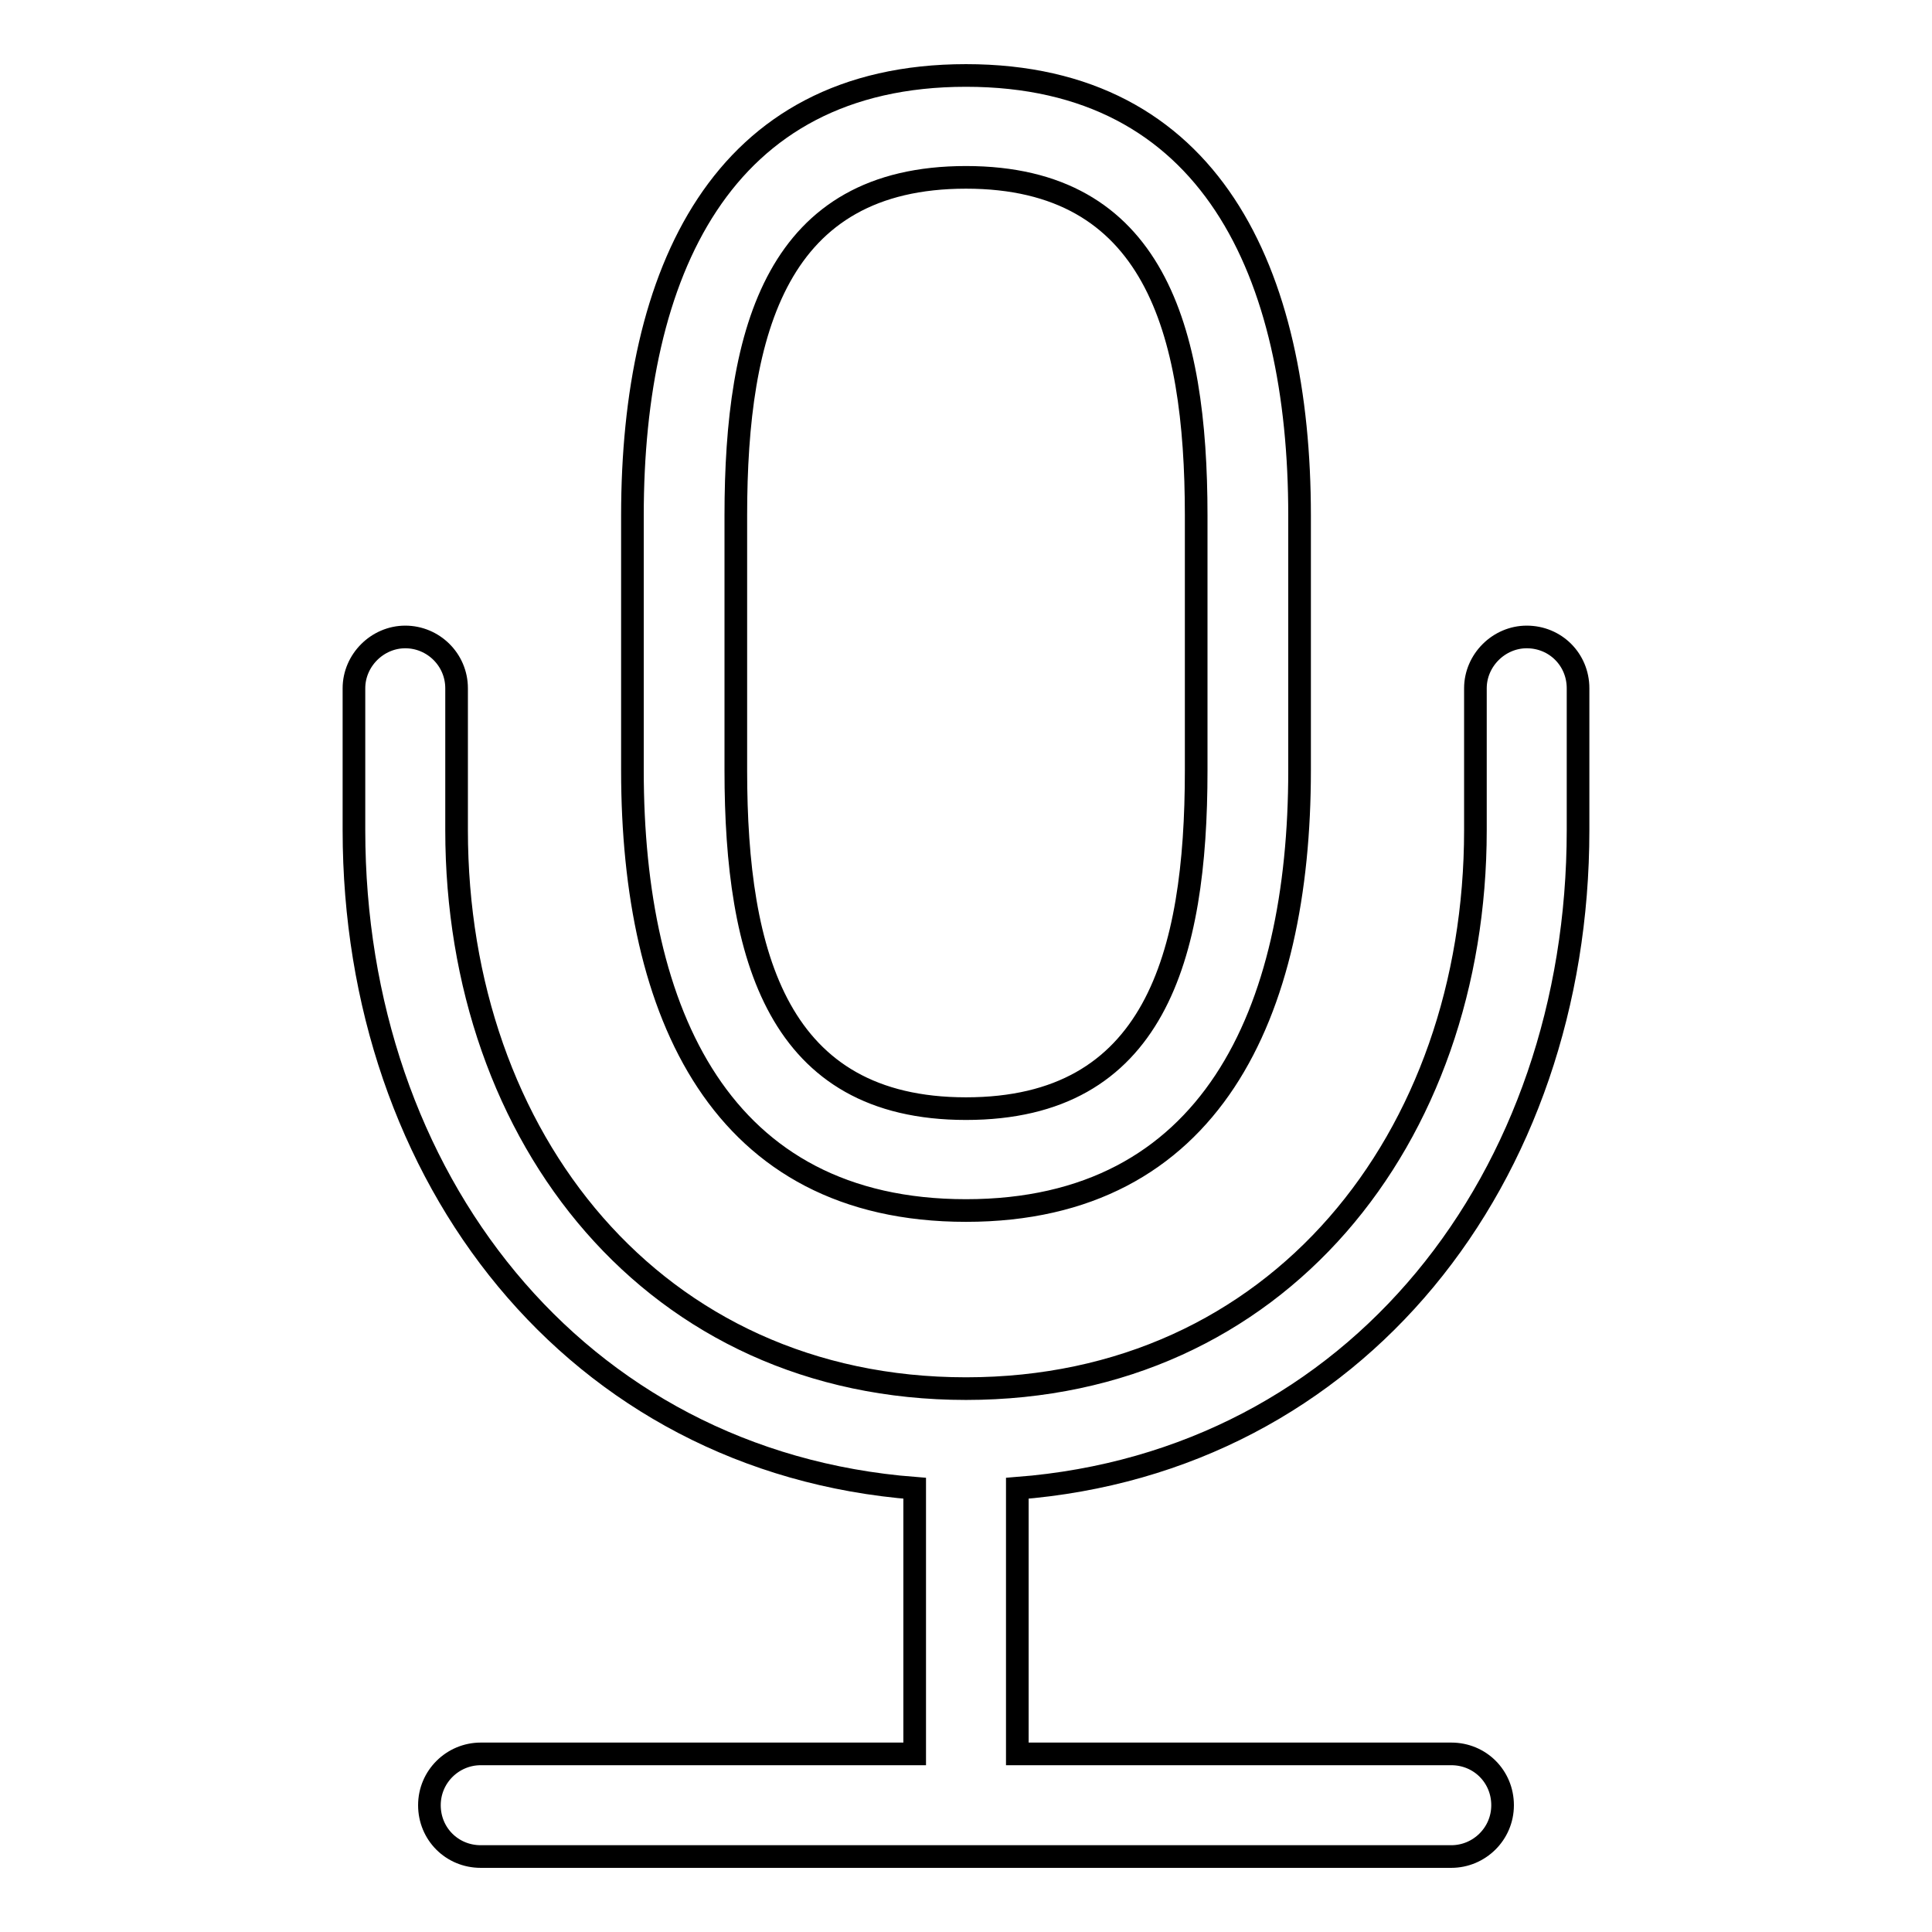 <?xml version="1.0" encoding="utf-8"?>
<!-- Svg Vector Icons : http://www.onlinewebfonts.com/icon -->
<!DOCTYPE svg PUBLIC "-//W3C//DTD SVG 1.1//EN" "http://www.w3.org/Graphics/SVG/1.1/DTD/svg11.dtd">
<svg version="1.1" xmlns="http://www.w3.org/2000/svg" xmlns:xlink="http://www.w3.org/1999/xlink" x="0px" y="0px" viewBox="0 0 256 256" enable-background="new 0 0 256 256" xml:space="preserve">
<g><g><path stroke-width="3" fill-opacity="0" stroke="#000000"  d="M134.8,197.2v35.2h57.5c3.8,0,6.8,3,6.8,6.8s-3.1,6.8-6.8,6.8H63.7c-3.8,0-6.8-3-6.8-6.8s3.1-6.8,6.8-6.8h57.5v-35.2c-45-3.5-74.3-41.2-74.3-87.2V91.2c0-3.7,3.1-6.8,6.8-6.8s6.8,3,6.8,6.8V110c0,40.8,26.2,74,67.5,74c41.3,0,67.5-33.2,67.5-74V91.2c0-3.7,3.1-6.8,6.8-6.8c3.8,0,6.8,3,6.8,6.8V110C209.1,156,179.8,193.7,134.8,197.2z M128,160.4c-32.5,0-44.2-26.1-44.2-58.3V68.3C83.8,36.2,95.5,10,128,10c32.5,0,44.2,26.2,44.2,58.3v33.8C172.2,134.2,160.5,160.4,128,160.4z M158.5,68.3c0-24.7-5.6-44.8-30.5-44.8c-25,0-30.5,20.1-30.5,44.8v33.8c0,24.7,5.6,44.8,30.5,44.8c25,0,30.5-20.1,30.5-44.8V68.3z"/></g></g>
</svg>